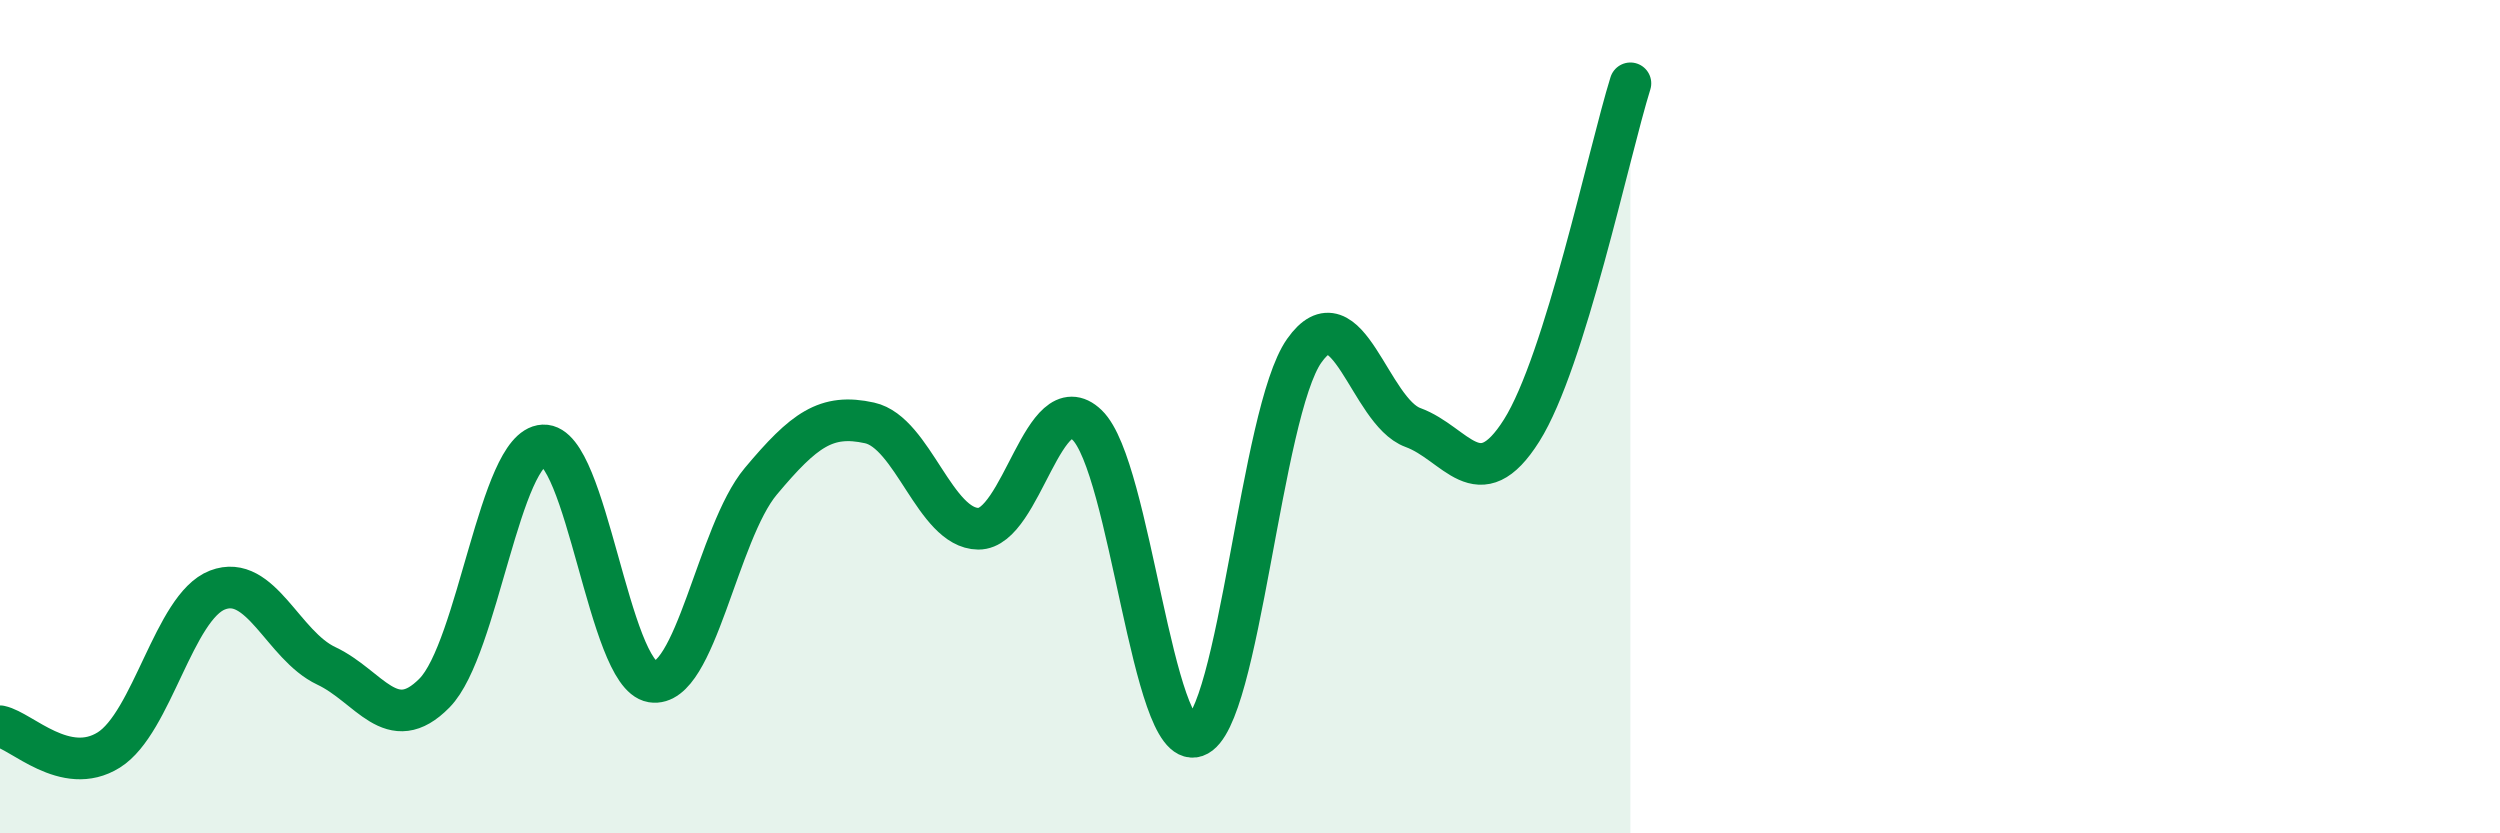 
    <svg width="60" height="20" viewBox="0 0 60 20" xmlns="http://www.w3.org/2000/svg">
      <path
        d="M 0,17.43 C 0.52,17.54 1.57,18.65 2.61,18 C 3.65,17.35 4.18,14.56 5.22,14.16 C 6.26,13.76 6.79,15.49 7.83,15.98 C 8.87,16.47 9.39,17.69 10.43,16.63 C 11.47,15.57 12,10.74 13.04,10.69 C 14.08,10.64 14.61,16.19 15.65,16.36 C 16.69,16.53 17.22,12.79 18.26,11.55 C 19.3,10.31 19.83,9.92 20.87,10.15 C 21.91,10.38 22.44,12.68 23.48,12.69 C 24.52,12.7 25.05,9.2 26.09,10.2 C 27.13,11.2 27.66,18.03 28.7,17.67 C 29.74,17.31 30.26,9.9 31.3,8.42 C 32.34,6.94 32.87,9.88 33.91,10.26 C 34.95,10.64 35.48,11.98 36.52,10.33 C 37.56,8.68 38.61,3.67 39.13,2L39.13 20L0 20Z"
        fill="#008740"
        opacity="0.1"
        stroke-linecap="round"
        stroke-linejoin="round"
      />
      <path
        d="M 0,17.43 C 0.52,17.54 1.57,18.65 2.61,18 C 3.65,17.35 4.18,14.56 5.22,14.16 C 6.26,13.76 6.79,15.49 7.83,15.98 C 8.87,16.47 9.39,17.69 10.43,16.63 C 11.47,15.57 12,10.74 13.04,10.69 C 14.08,10.64 14.61,16.19 15.65,16.36 C 16.69,16.53 17.22,12.79 18.26,11.55 C 19.3,10.31 19.83,9.92 20.87,10.15 C 21.91,10.38 22.44,12.68 23.48,12.69 C 24.52,12.7 25.05,9.2 26.09,10.2 C 27.13,11.2 27.66,18.03 28.7,17.67 C 29.74,17.31 30.26,9.9 31.3,8.42 C 32.34,6.94 32.87,9.88 33.91,10.26 C 34.95,10.64 35.48,11.98 36.52,10.33 C 37.56,8.68 38.61,3.67 39.13,2"
        stroke="#008740"
        stroke-width="1"
        fill="none"
        stroke-linecap="round"
        stroke-linejoin="round"
      />
    </svg>
  
